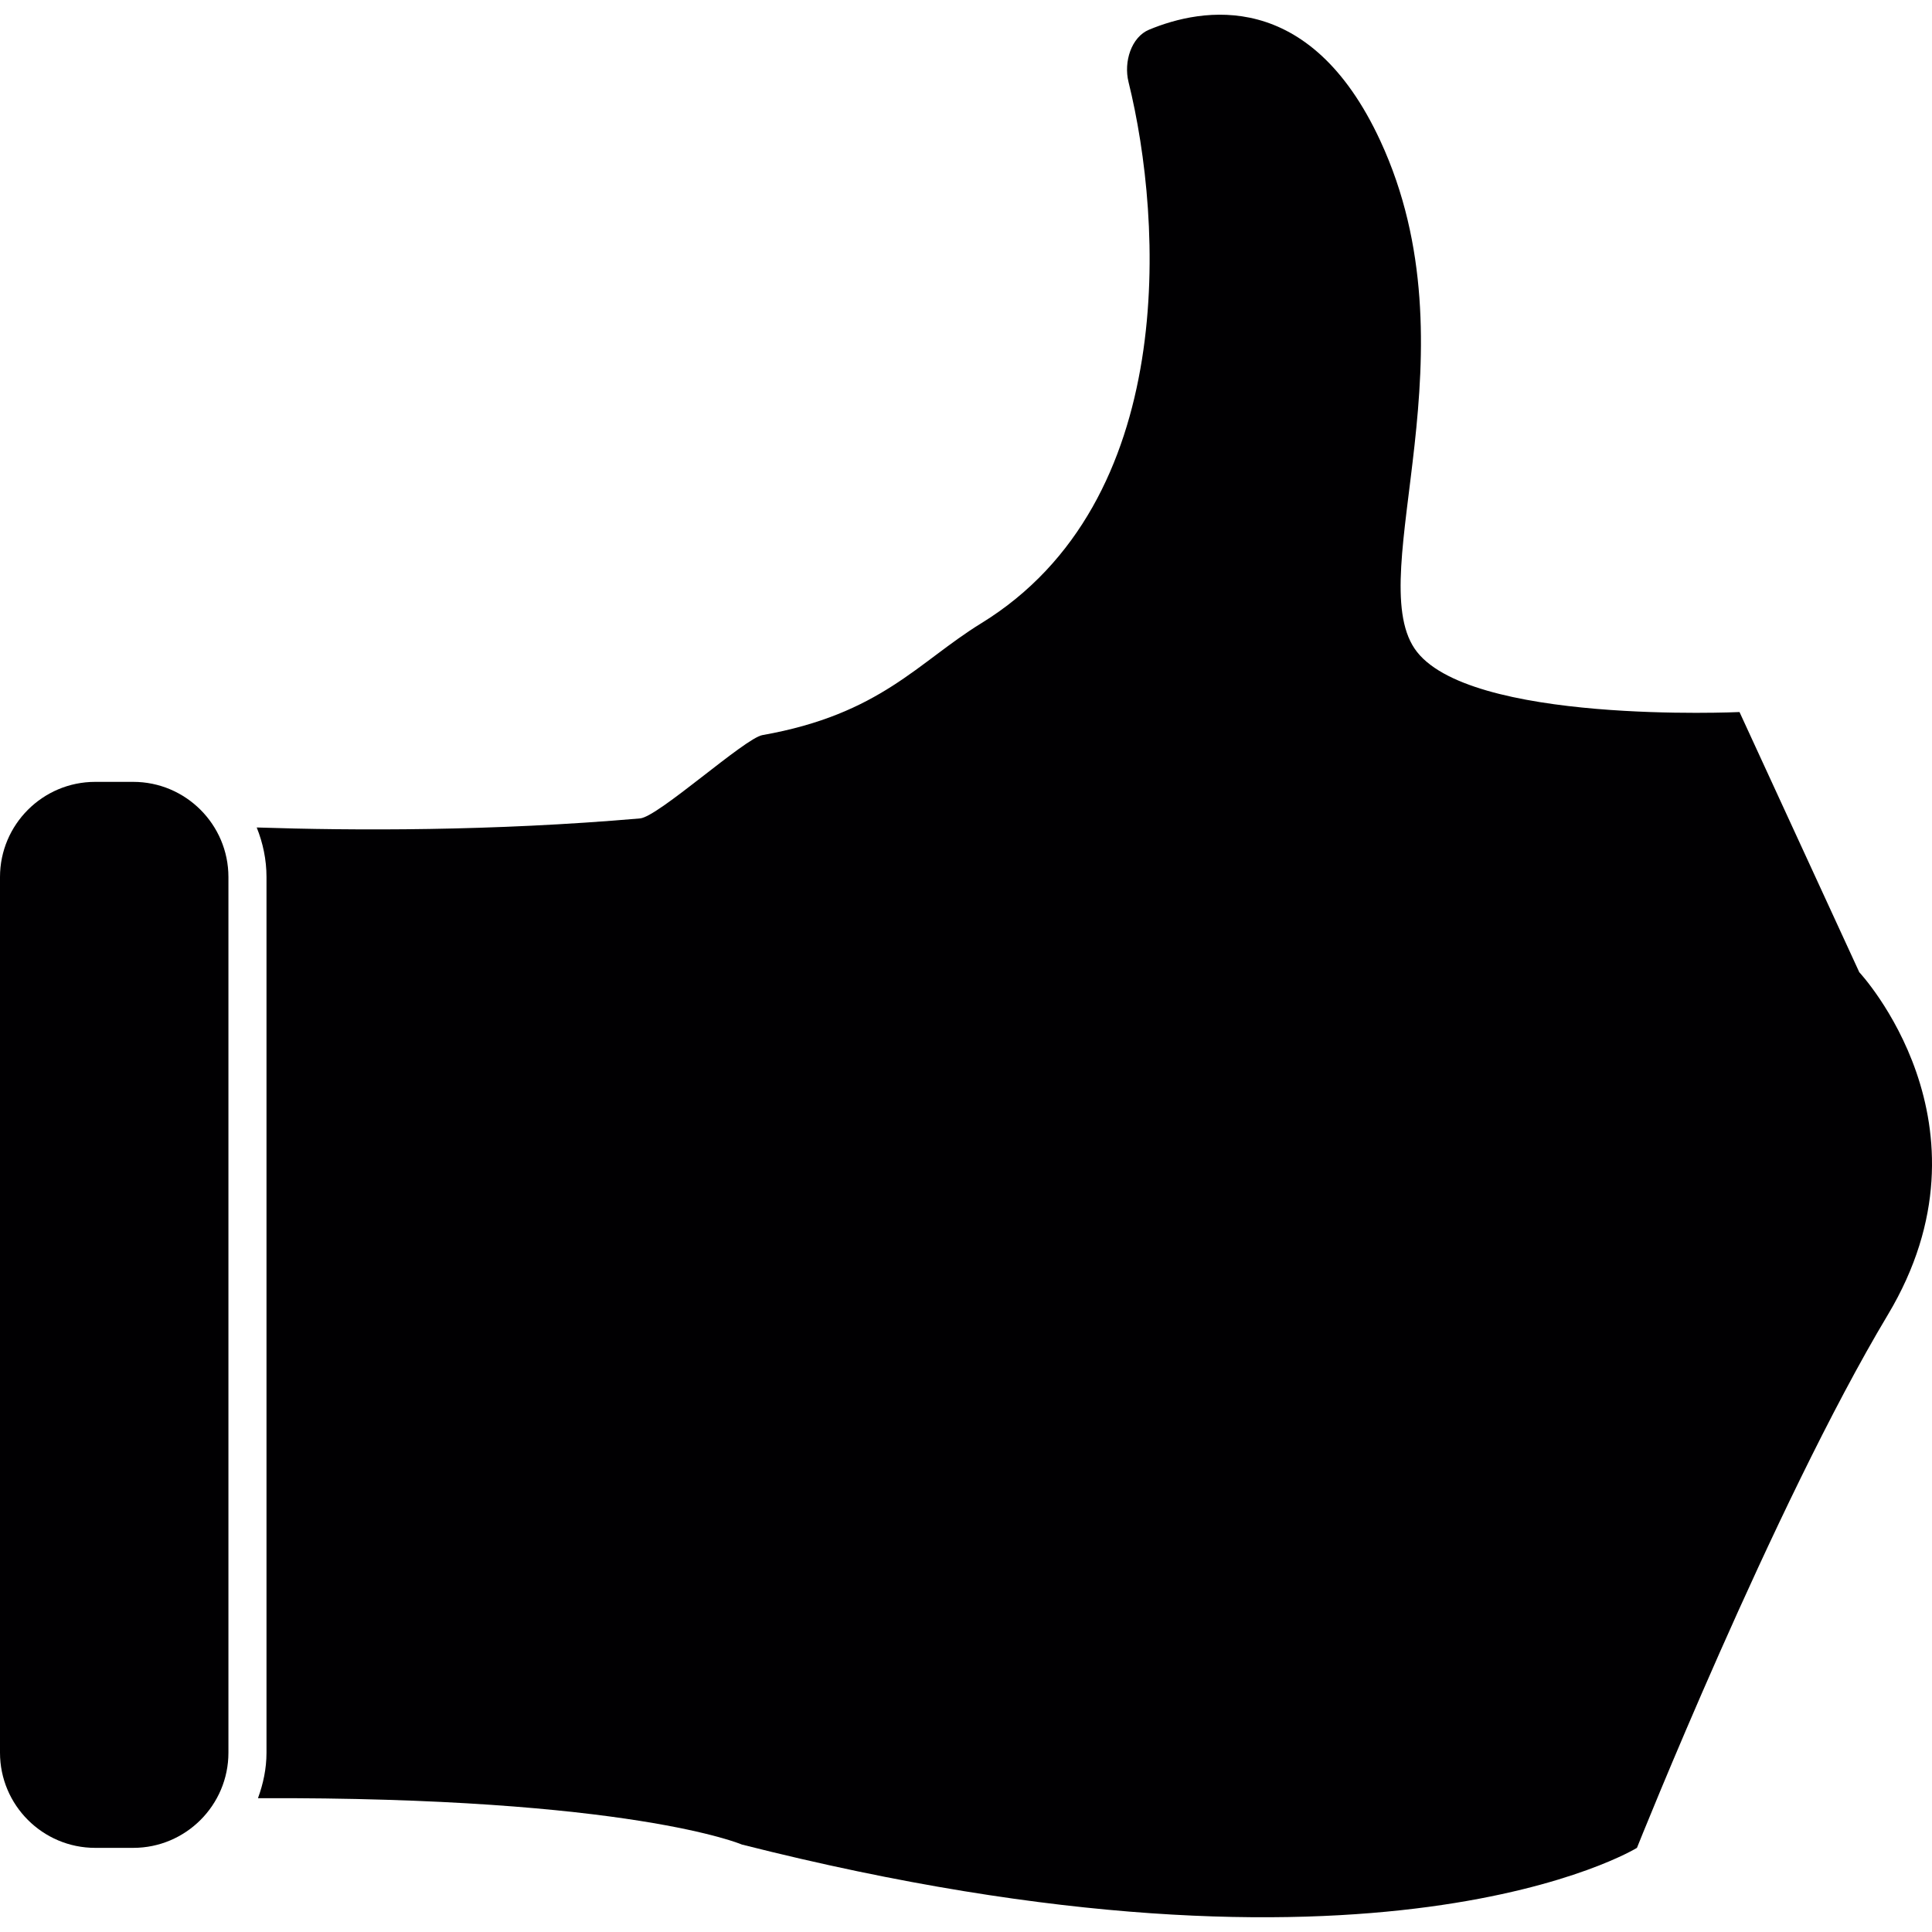<?xml version="1.0" encoding="iso-8859-1"?>
<!-- Uploaded to: SVG Repo, www.svgrepo.com, Generator: SVG Repo Mixer Tools -->
<svg height="800px" width="800px" version="1.1" id="Capa_1" xmlns="http://www.w3.org/2000/svg" xmlns:xlink="http://www.w3.org/1999/xlink" 
	 viewBox="0 0 50.747 50.747" xml:space="preserve">
<g>
	<g>
		<path style="fill:#010002;" d="M48.837,25.537l-3.146-6.834c0,0-7.188,0.333-8.535-1.667c-1.348-2,1.648-7.833-0.898-13.333
			c-1.865-4.031-4.697-3.496-6.076-2.923c-0.465,0.193-0.672,0.844-0.539,1.376c0.907,3.671,1.322,11.022-3.867,14.214
			c-1.665,1.024-2.65,2.391-5.751,2.939c-0.465,0.083-2.735,2.146-3.212,2.188c-3.876,0.337-7.521,0.322-10.07,0.238
			C6.905,22.138,7,22.576,7,23.037v23c0,0.422-0.087,0.82-0.224,1.195c9.794-0.037,12.711,1.218,12.711,1.218
			c16.772,4.246,23.51,0.087,23.51,0.087s3.594-9,6.589-14S48.837,25.537,48.837,25.537z"/>
		<path style="fill:#010002;" d="M3.5,20.537h-1c-1.378,0-2.5,1.122-2.5,2.5v23c0,1.379,1.122,2.5,2.5,2.5h1
			c1.378,0,2.5-1.121,2.5-2.5v-23C6,21.659,4.878,20.537,3.5,20.537z"/>
	</g>
</g>
</svg>